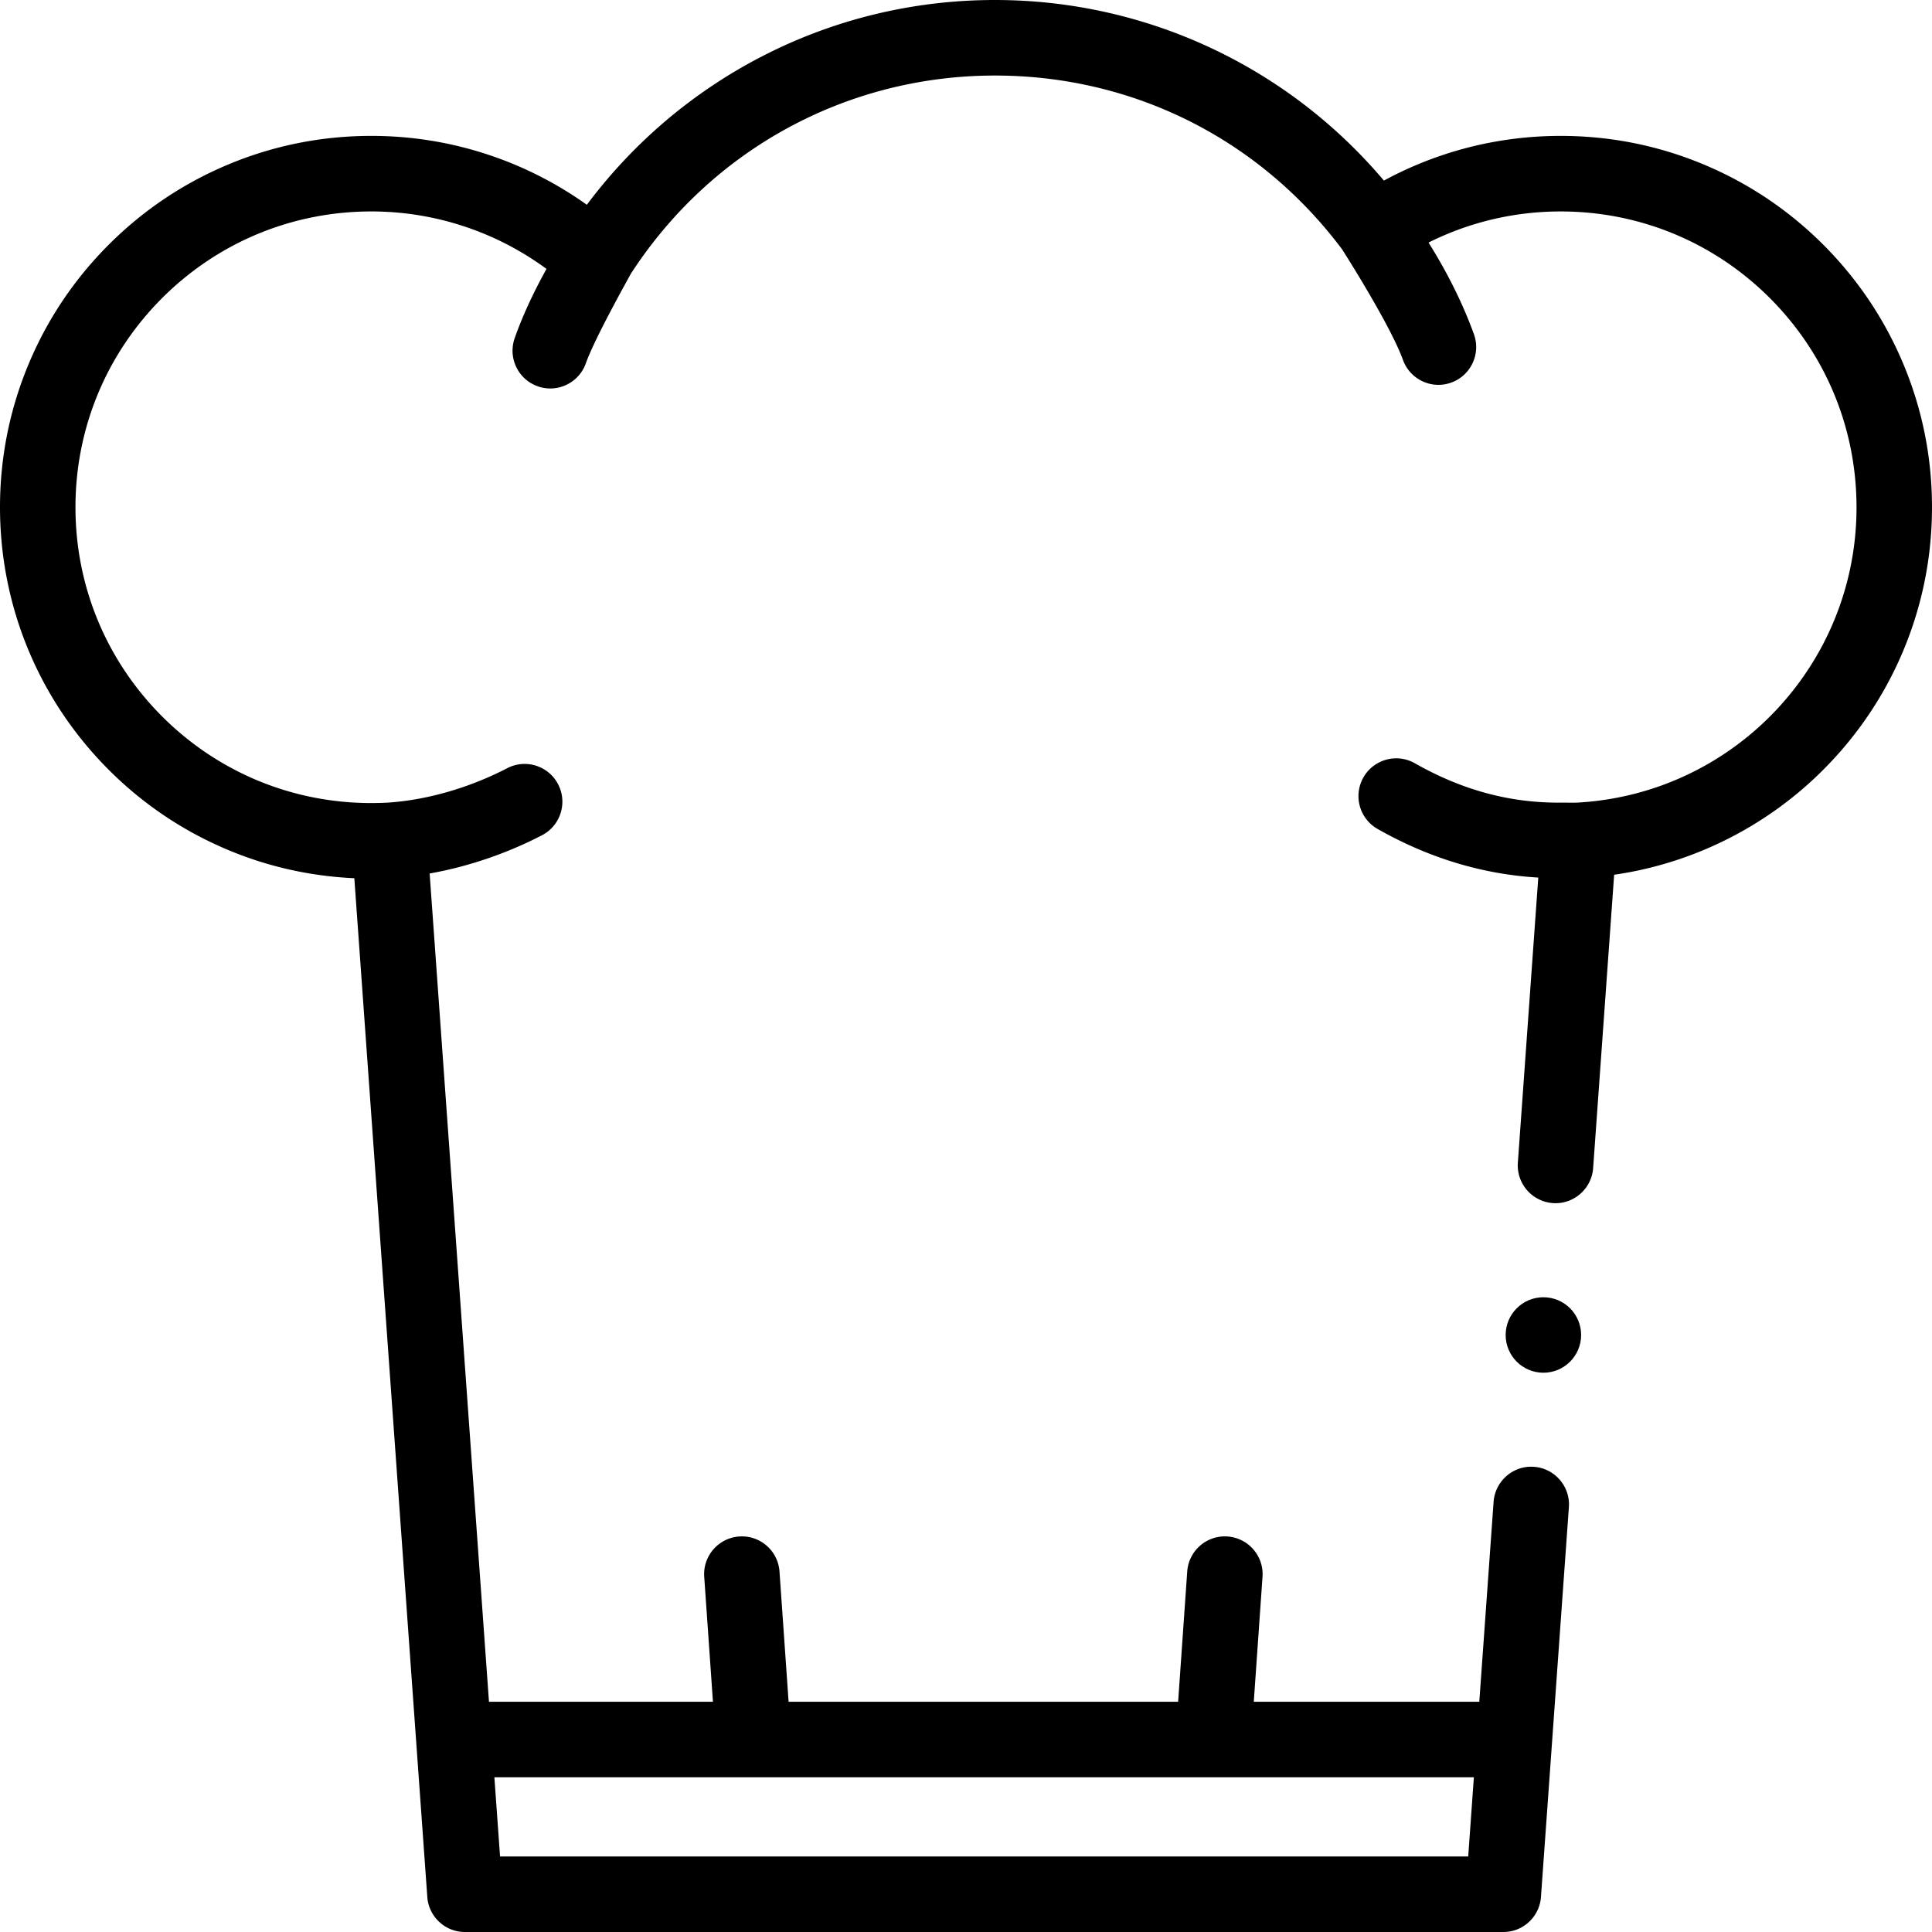 <svg id="Capa_1" height="512" viewBox="0 0 512 512" width="512" xmlns="http://www.w3.org/2000/svg"><circle cx="409.014" cy="353.785" r="10"/><path d="M504.26 96.114c-4.96-11.721-12.05-22.242-21.09-31.281-9.03-9.029-19.561-16.126-31.28-21.081-12.13-5.135-25.01-7.738-38.3-7.738h-.021c-8.3 0-16.56 1.041-24.55 3.093a98.176 98.176 0 00-22.27 8.749C341.05 17.447 303.479 0 263.689 0c-10.87 0-21.67 1.291-32.13 3.853A134.007 134.007 0 00202.2 14.804a135.391 135.391 0 00-25.66 17.116 136.061 136.061 0 00-21.021 22.352 97.862 97.862 0 00-26.59-13.423c-9.83-3.214-20.09-4.835-30.5-4.835h-.02c-13.29 0-26.17 2.603-38.301 7.738-11.72 4.955-22.25 12.052-31.279 21.081-9.04 9.039-16.141 19.559-21.09 31.281C2.609 108.245 0 121.138 0 134.431c0 25.505 9.729 49.698 27.37 68.097 8.59 8.958 18.63 16.126 29.85 21.301 11.561 5.335 23.9 8.328 36.68 8.909l19.341 269.964a9.957 9.957 0 003.159 6.616 9.932 9.932 0 006.811 2.683H398.4c2.54 0 4.96-.951 6.811-2.683a9.966 9.966 0 003.16-6.616l7.399-103.281c.19-2.673-.67-5.245-2.42-7.267s-4.18-3.243-6.84-3.434c-.24-.02-.49-.03-.729-.03-5.211 0-9.58 4.084-9.961 9.289v.01l-3.794 52.994h-59.762l2.313-33.114c.386-5.515-3.769-10.298-9.278-10.684-5.507-.391-10.288 3.772-10.673 9.287l-2.411 34.511H208.987l-2.411-34.511c-.385-5.514-5.157-9.676-10.673-9.287-5.51.386-9.664 5.169-9.278 10.684l2.313 33.114H130c-.14 0-.277.015-.416.021l-15.724-219.52c10.093-1.785 20.378-5.263 29.773-10.134 4.904-2.543 6.821-8.583 4.281-13.492-2.54-4.907-8.571-6.827-13.479-4.285-10.12 5.247-21.416 8.487-31.832 9.139a90.862 90.862 0 01-4.193.107c-20.94 0-40.63-8.158-55.45-22.962C28.16 175.031 20 155.351 20 134.431c0-20.931 8.16-40.62 22.96-55.434 14.82-14.804 34.51-22.962 55.45-22.962a78.256 78.256 0 0146.414 15.231c-3.602 6.506-6.39 12.566-8.424 18.342-1.835 5.214.899 10.931 6.108 12.768a9.968 9.968 0 003.323.572c4.123 0 7.983-2.572 9.432-6.686 2.355-6.691 11.68-23.217 11.863-23.629 21.331-32.977 57.282-52.613 96.562-52.613 36.549 0 70.003 16.763 91.957 46.019.094.143 12.744 19.904 16.154 29.34a10.005 10.005 0 009.404 6.608 9.961 9.961 0 003.4-.6c5.193-1.88 7.881-7.619 6.002-12.818-2.905-8.04-6.947-16.175-12.026-24.29 10.817-5.409 22.744-8.244 35.009-8.244 20.94 0 40.63 8.158 55.45 22.962 14.8 14.814 22.95 34.503 22.96 55.434.02 41.661-32.55 76.044-74.141 78.277-.267.014-3.396 0-4.859 0-13.234 0-25.682-3.414-38.054-10.439-4.802-2.727-10.907-1.04-13.632 3.768s-1.039 10.918 3.765 13.645c13.602 7.723 27.903 12.039 42.583 12.882l-5.412 75.566c-.391 5.505 3.76 10.3 9.26 10.701.24.02.48.03.72.03h.011c5.21 0 9.59-4.084 9.96-9.299l5.569-77.746c23.181-3.343 44.48-14.945 59.96-32.682a97.906 97.906 0 0017.801-29.549c4.289-11.211 6.47-23.043 6.47-35.154.001-13.293-2.609-26.186-7.739-38.317zM390.592 471.001l-1.502 20.979H132.52l-1.503-20.979z"/></svg>